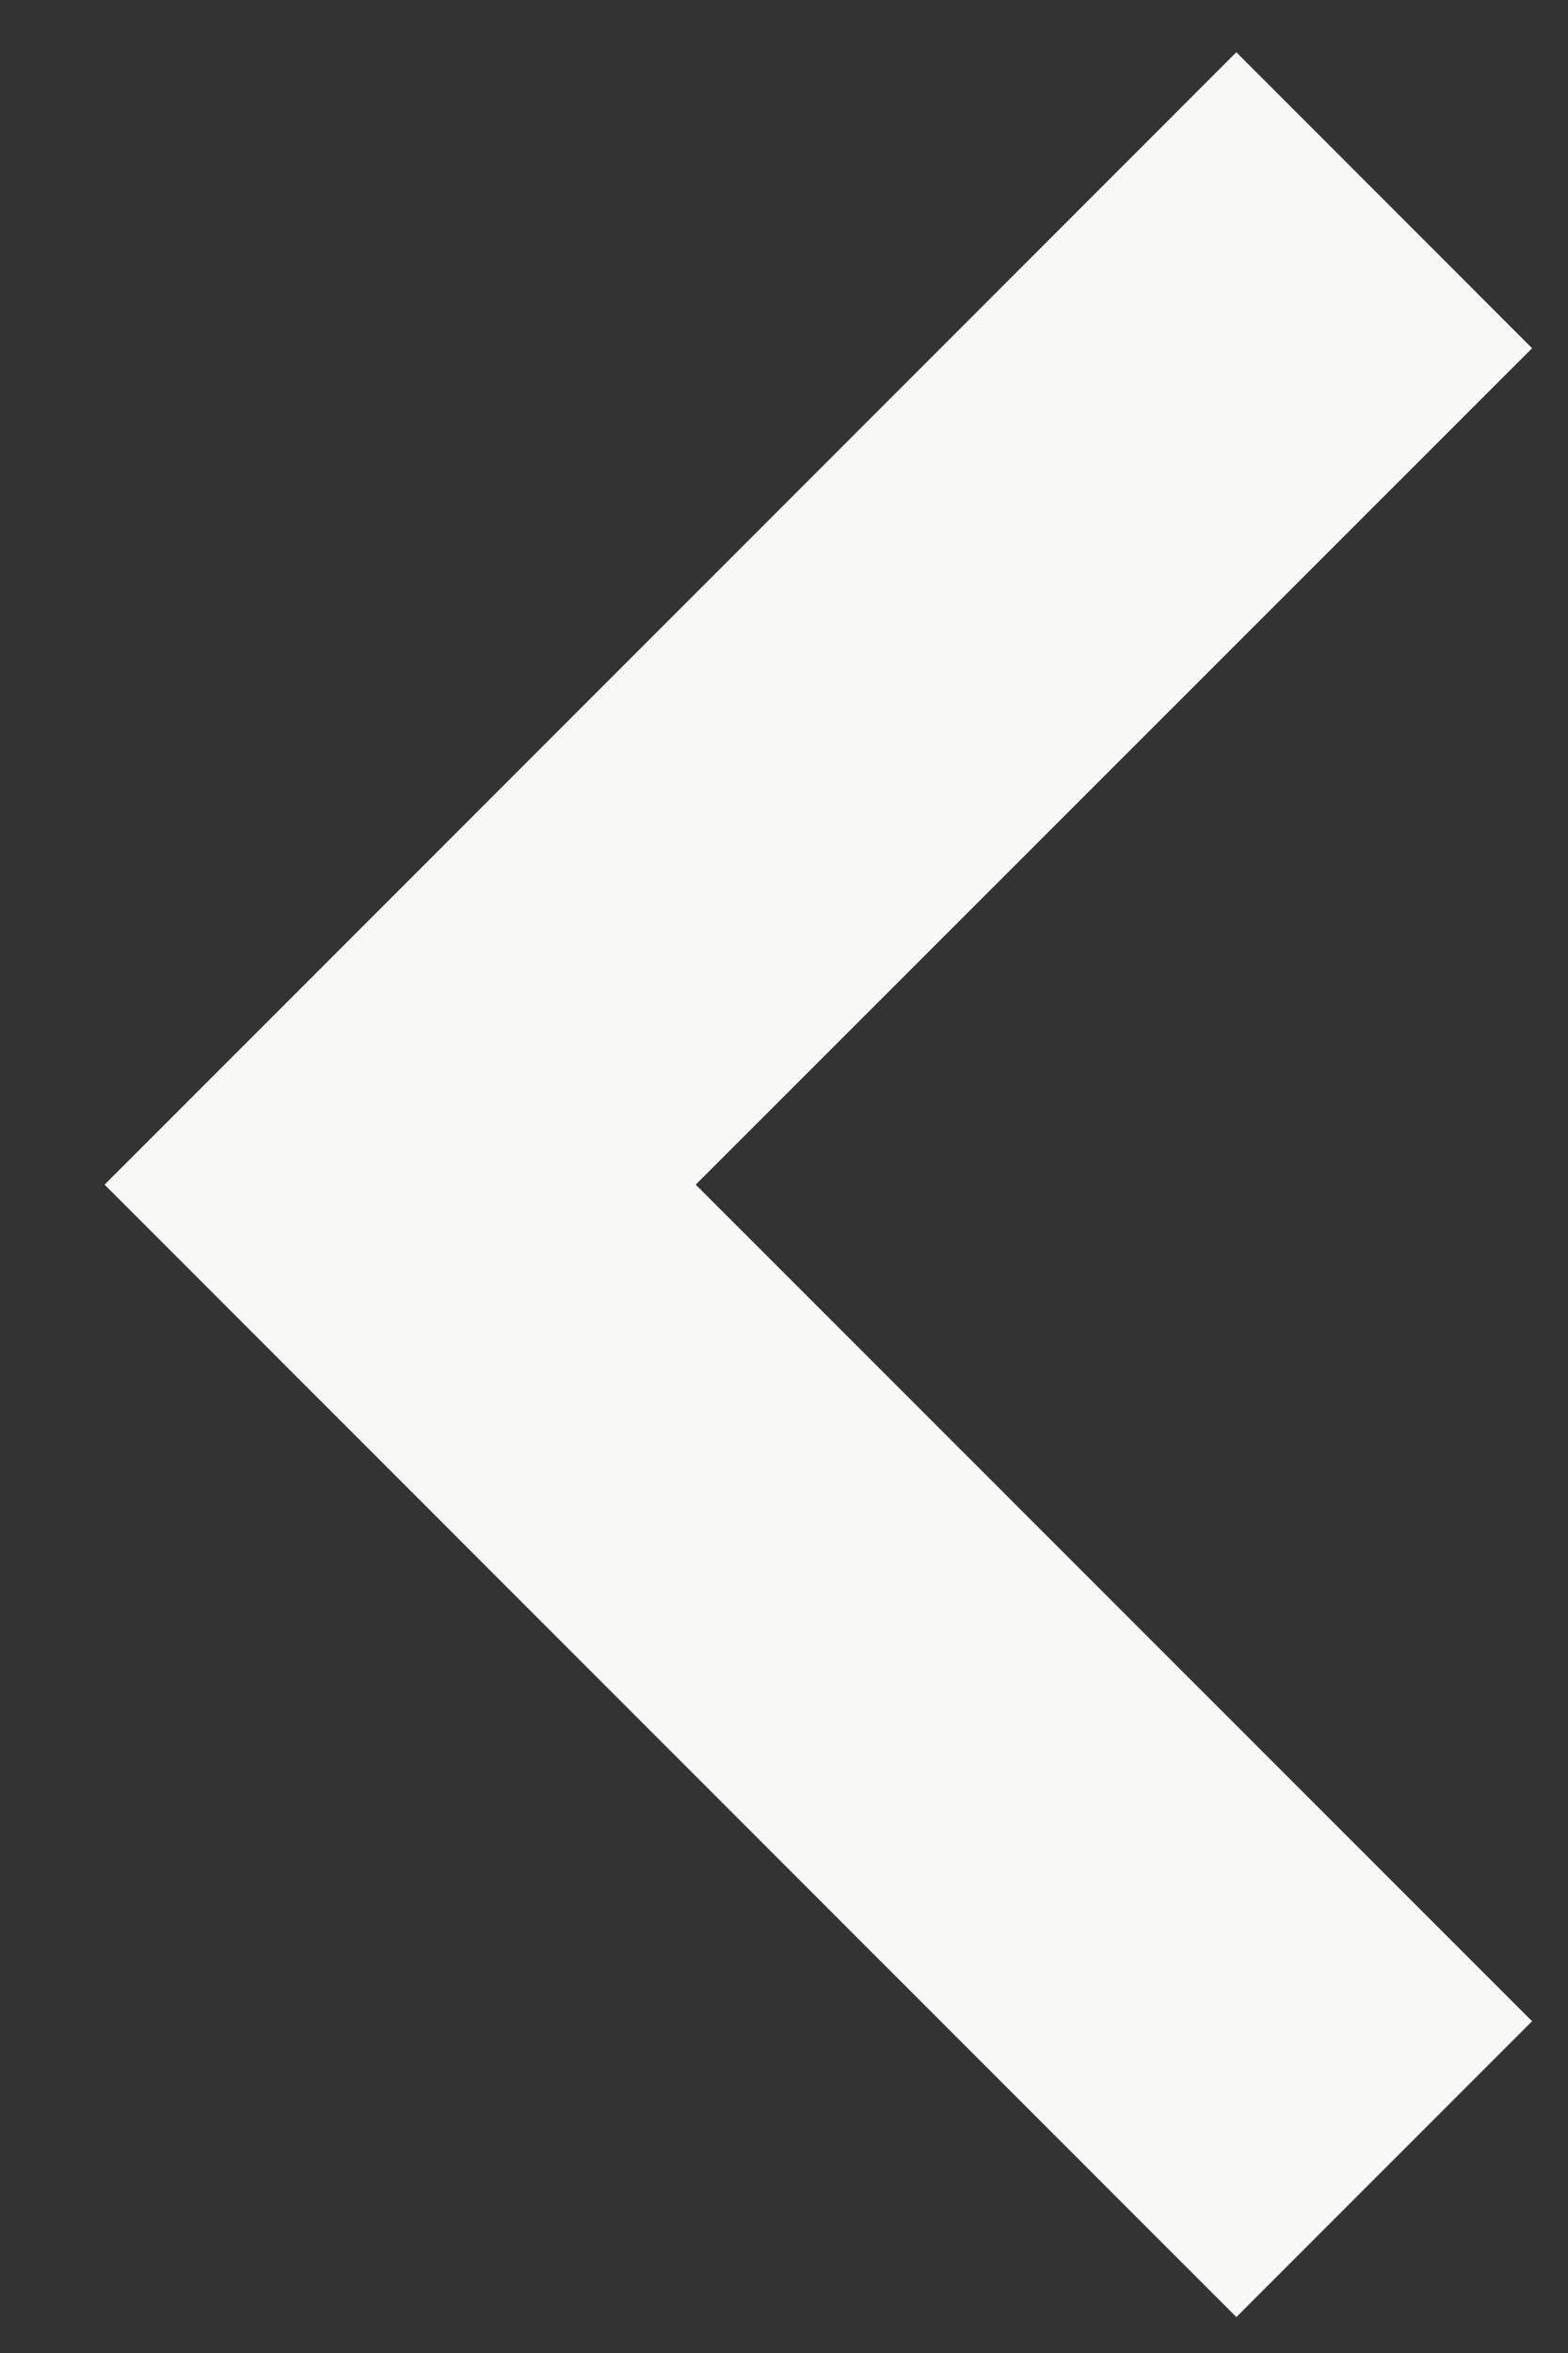 <svg width="10" height="15" xmlns="http://www.w3.org/2000/svg">
  <rect width="100%" height="100%" fill="#333333" stroke="none"/>
  <path d="M.667 7.552L7.885.333 9.771 2.22 4.437 7.552l5.334 5.333-1.886 1.886z" fill="#F8F8F6" fill-rule="nonzero"/>
</svg>

